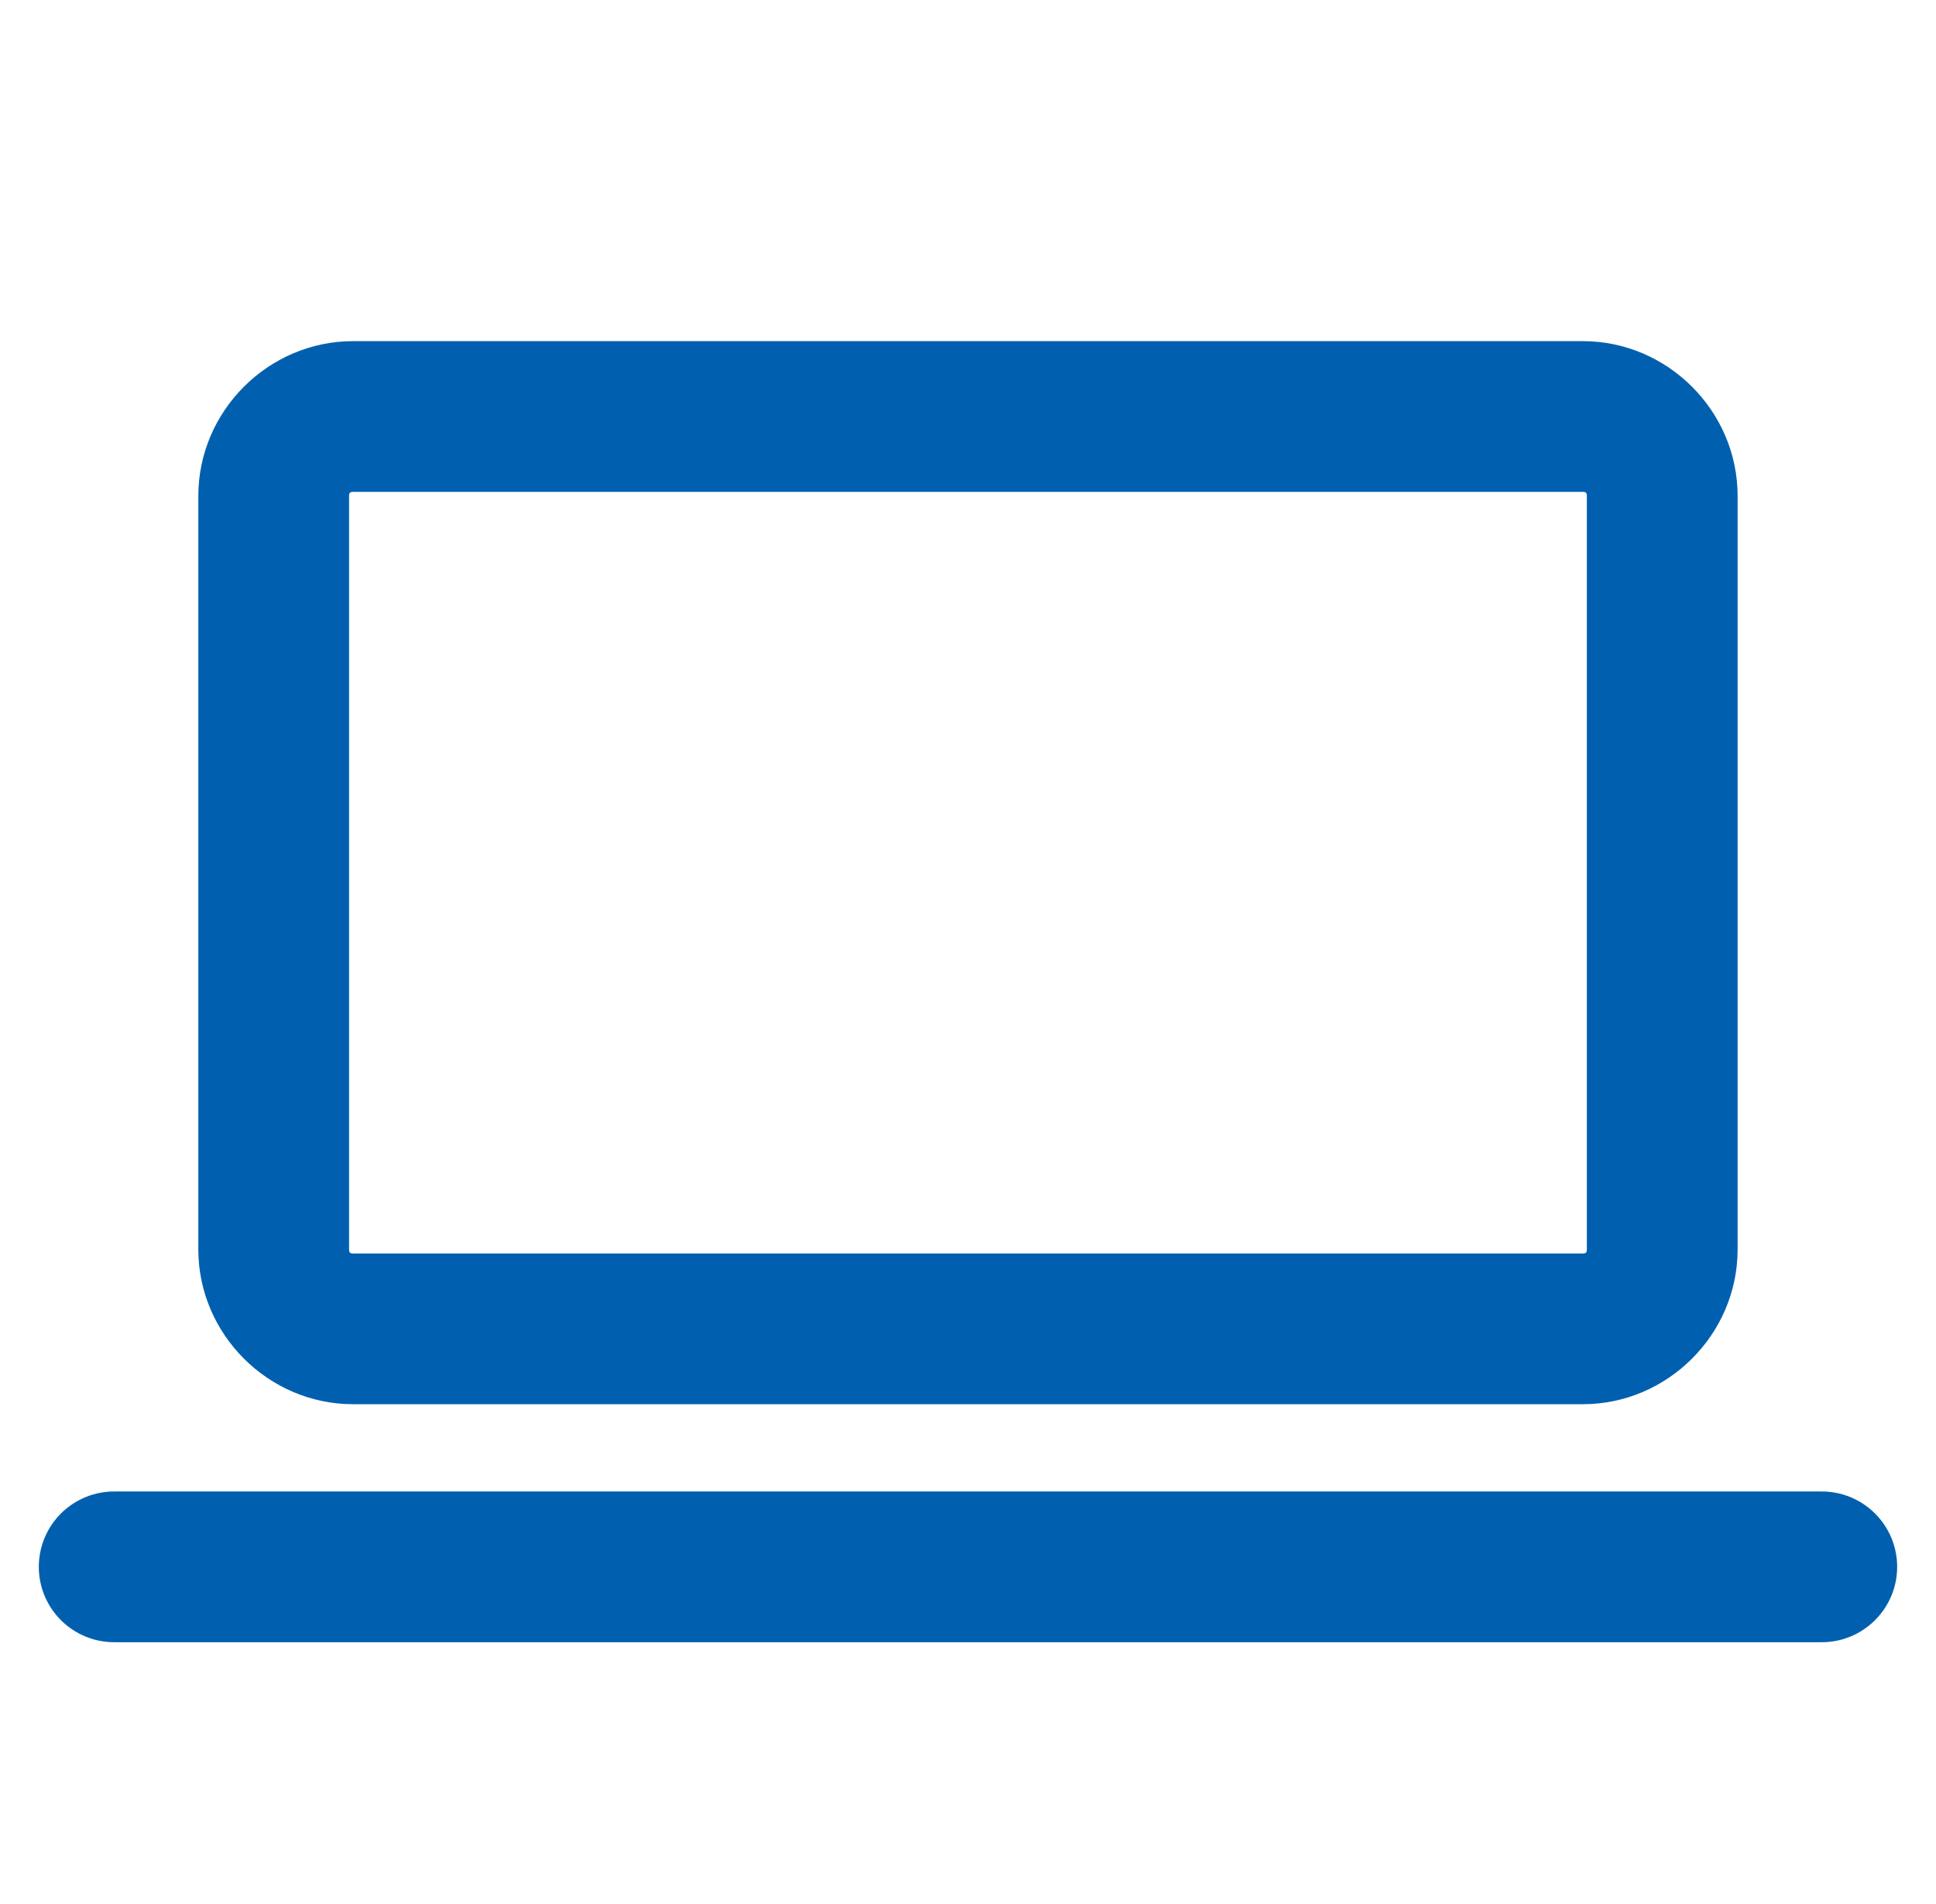 <svg width="61" height="60" viewBox="0 0 61 60" fill="none" xmlns="http://www.w3.org/2000/svg">
<path d="M11.124 11.25C8.731 11.25 6.749 13.231 6.749 15.625V39.375C6.749 41.769 8.731 43.75 11.124 43.75H49.874C52.268 43.75 54.249 41.769 54.249 39.375V15.625C54.249 13.231 52.268 11.25 49.874 11.25H11.124ZM11.124 15H49.874C50.243 15 50.499 15.256 50.499 15.625V39.375C50.499 39.744 50.243 40 49.874 40H11.124C10.756 40 10.499 39.744 10.499 39.375V15.625C10.499 15.256 10.756 15 11.124 15ZM3.624 47.5C3.376 47.496 3.129 47.542 2.899 47.635C2.668 47.728 2.458 47.865 2.281 48.04C2.104 48.214 1.964 48.422 1.868 48.651C1.772 48.88 1.723 49.127 1.723 49.375C1.723 49.623 1.772 49.87 1.868 50.099C1.964 50.328 2.104 50.536 2.281 50.71C2.458 50.885 2.668 51.022 2.899 51.115C3.129 51.208 3.376 51.254 3.624 51.25H57.374C57.623 51.254 57.87 51.208 58.1 51.115C58.331 51.022 58.541 50.885 58.717 50.71C58.894 50.536 59.035 50.328 59.131 50.099C59.227 49.87 59.276 49.623 59.276 49.375C59.276 49.127 59.227 48.88 59.131 48.651C59.035 48.422 58.894 48.214 58.717 48.04C58.541 47.865 58.331 47.728 58.1 47.635C57.87 47.542 57.623 47.496 57.374 47.5H3.624Z" fill="#0060AF" stroke="#0060AF"/>
</svg>
